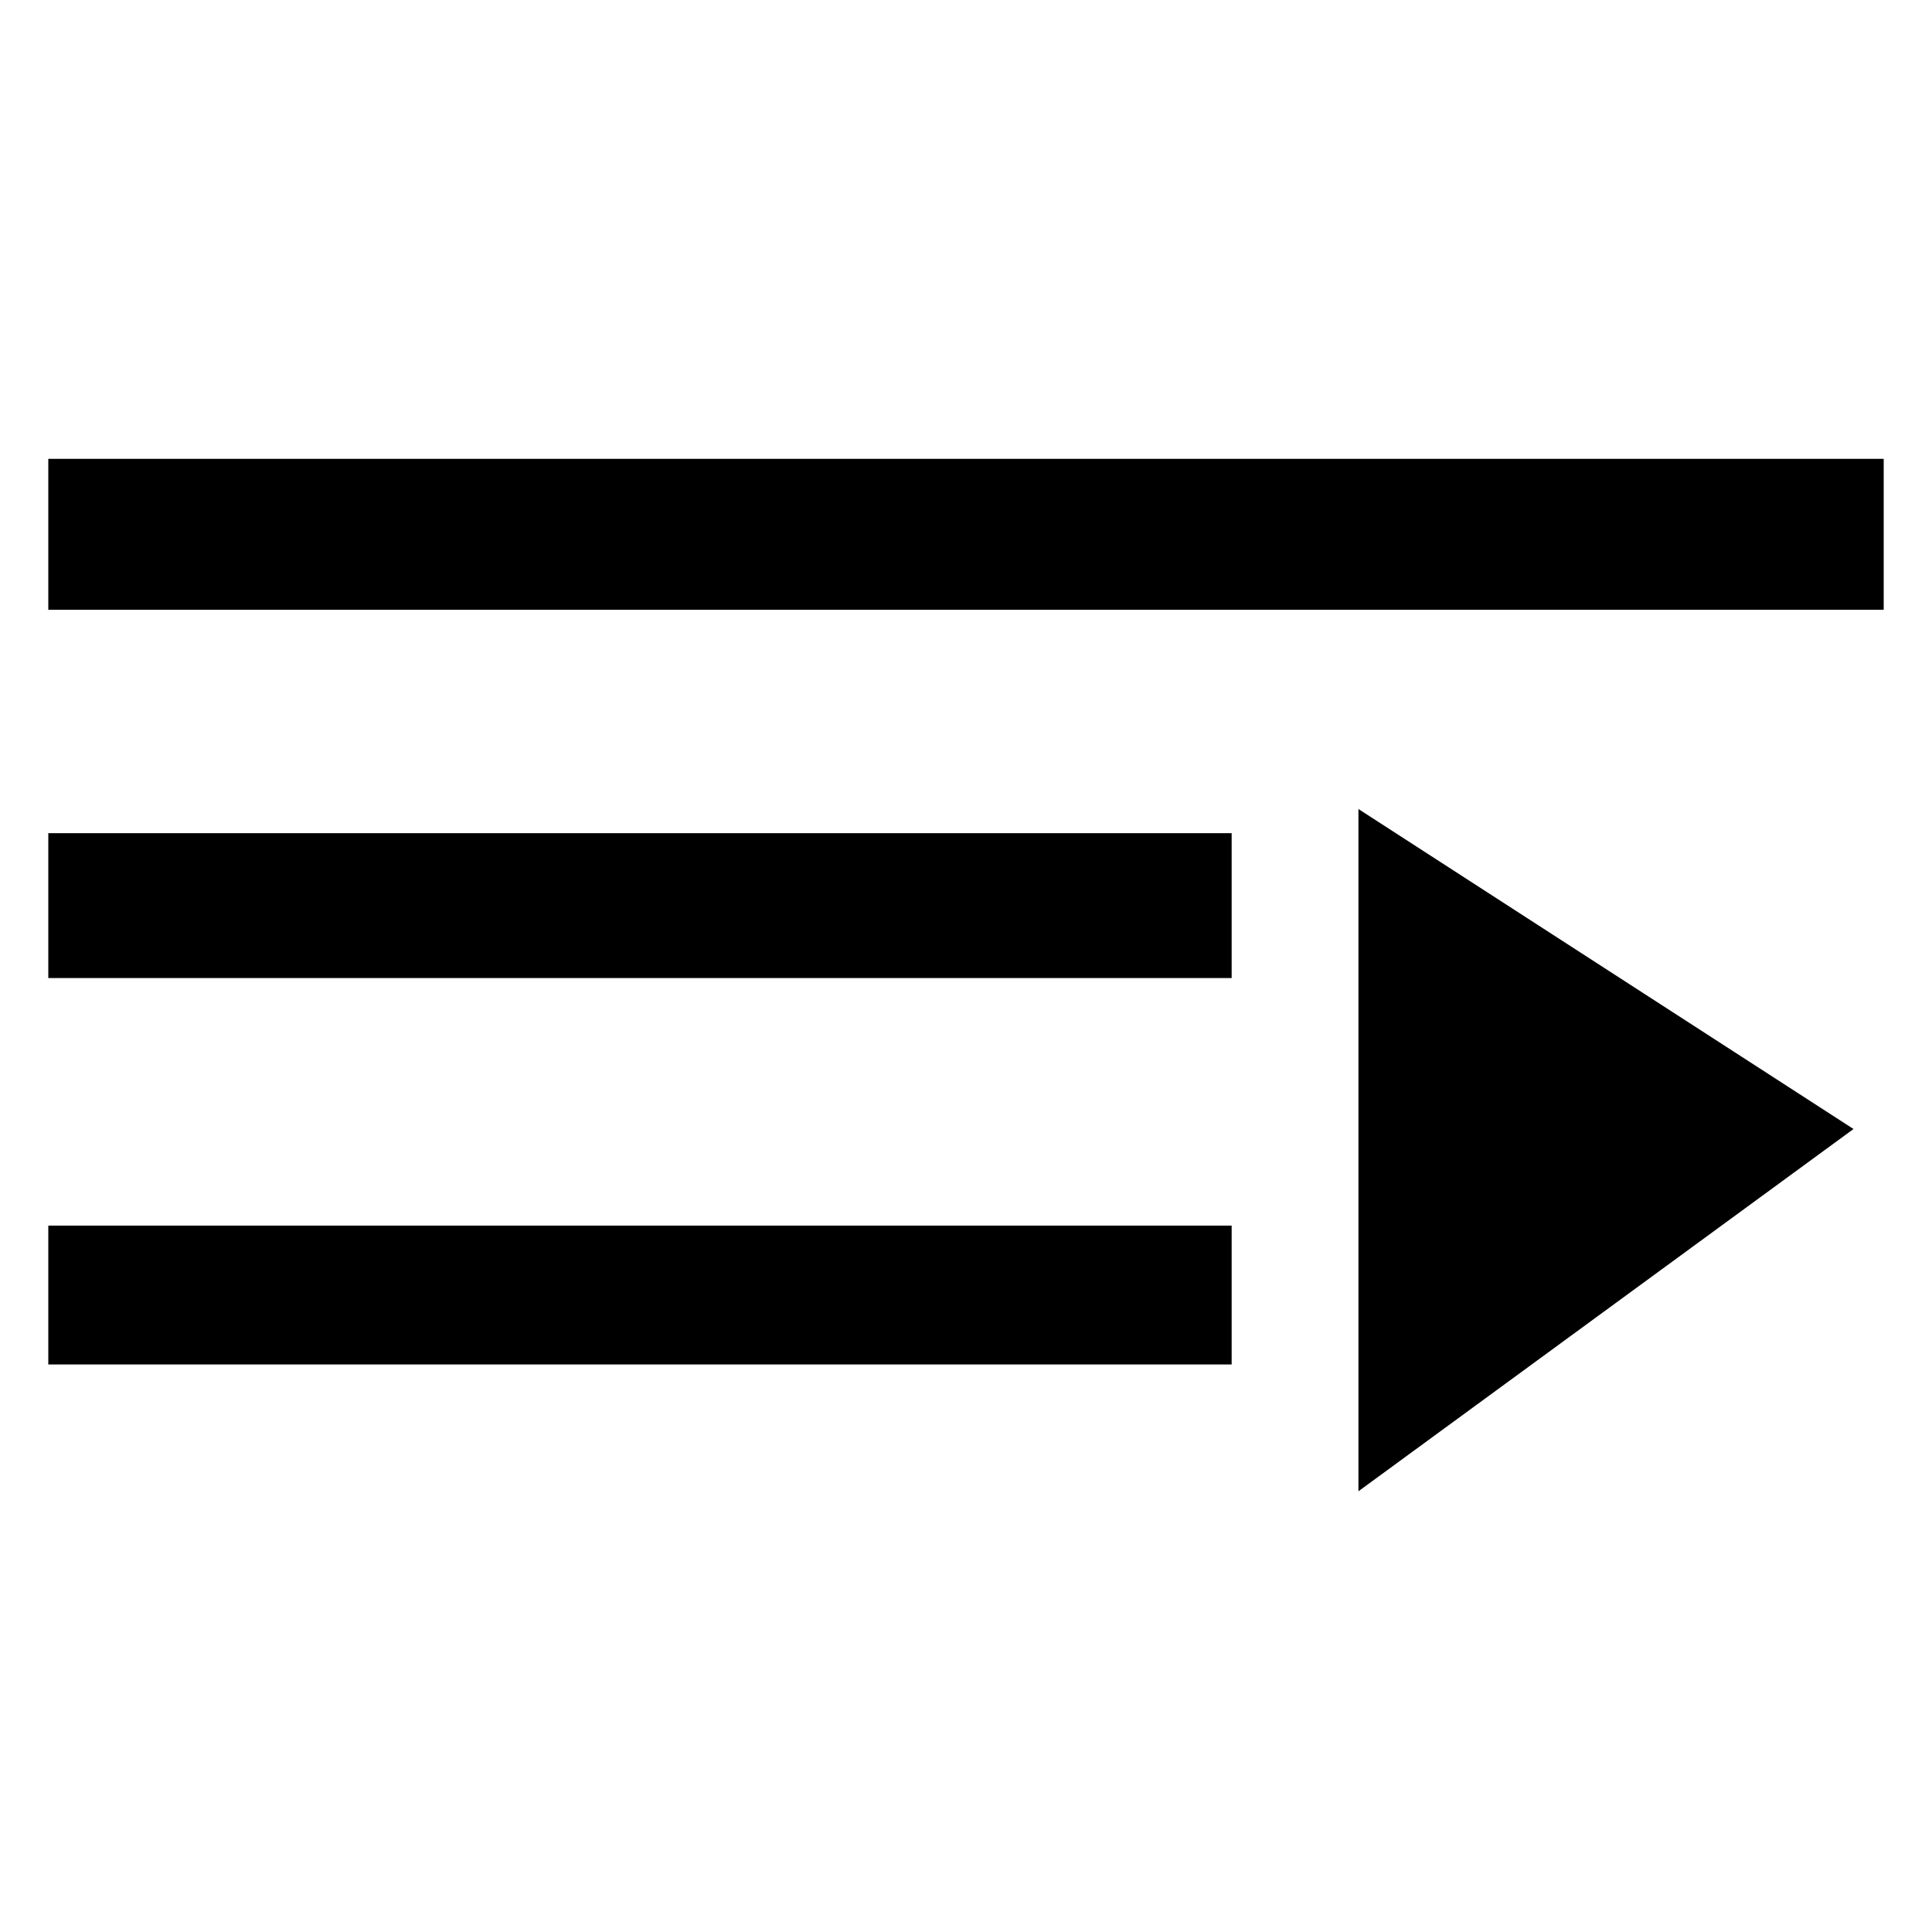 <svg xmlns="http://www.w3.org/2000/svg" xmlns:xlink="http://www.w3.org/1999/xlink" version="1.1" id="Layer_1" x="0px" y="0px" viewBox="0 0 32 32" style="enable-background:new 0 0 32 32;" xml:space="preserve">
<path class="st0" d="M20.4,20.3v2.3H0.8v-2.3H20.4z M20.4,13.8v2.4H0.8v-2.4H20.4z M31.2,7.6v2.5H0.8V7.6H31.2z M22.5,13.4v11.3 l8.2-6L22.5,13.4z"></path>
</svg>